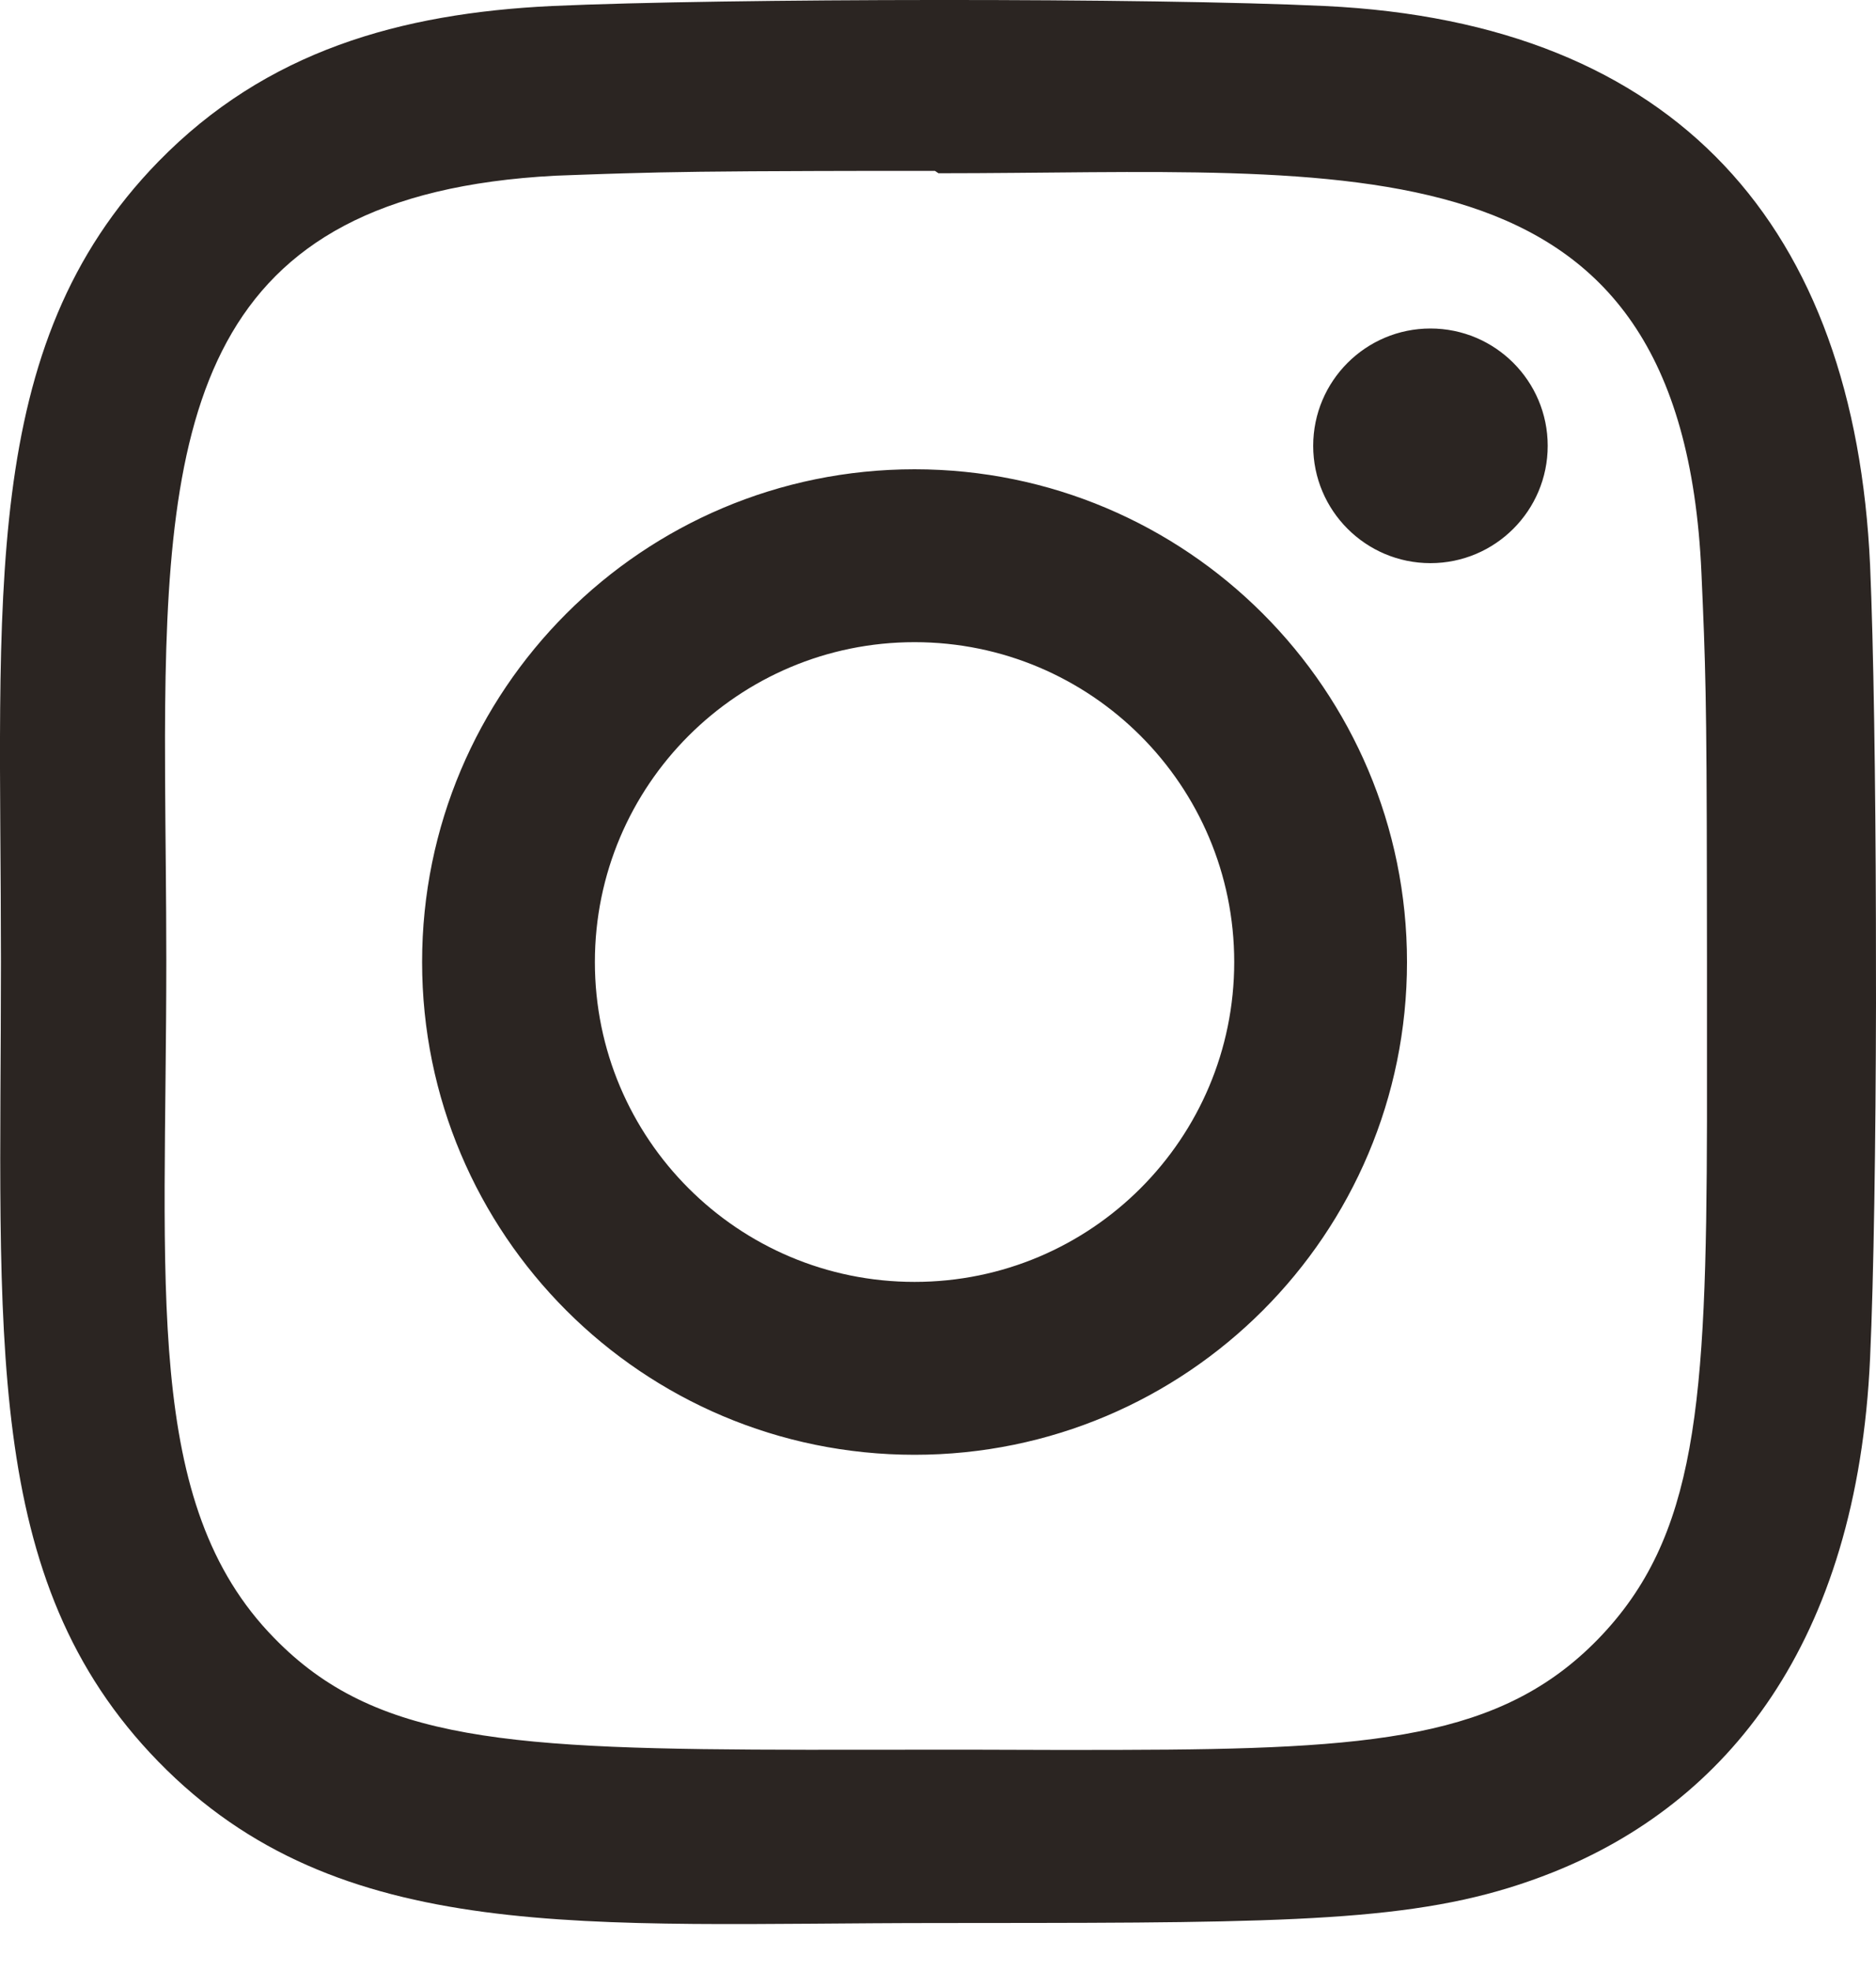<?xml version="1.0" encoding="UTF-8"?>
<svg width="20px" height="21px" viewBox="0 0 20 21" version="1.1" xmlns="http://www.w3.org/2000/svg" xmlns:xlink="http://www.w3.org/1999/xlink">
    <title>Instagram</title>
    <g id="Symbols" stroke="none" stroke-width="1" fill="none" fill-rule="evenodd">
        <g id="Footer" transform="translate(-1321, -272)" fill="#2B2522" fill-rule="nonzero">
            <path d="M1326.884,272.064 C1328.726,271.981 1333.284,271.976 1335.124,272.064 C1338.888,272.242 1340.772,274.424 1340.937,278.023 C1340.974,278.881 1340.995,280.314 1340.999,281.799 L1341,282.692 C1340.997,284.178 1340.976,285.61 1340.937,286.468 C1340.8,289.516 1339.402,291.214 1337.549,291.951 C1336.319,292.439 1335.115,292.484 1332.054,292.488 L1331.004,292.489 C1327.248,292.489 1324.619,292.748 1322.688,290.769 C1320.794,288.828 1321.01,286.233 1321.01,282.246 C1321.01,278.35 1320.764,275.694 1322.688,273.722 C1323.839,272.543 1325.266,272.142 1326.884,272.064 Z M1330.968,273.821 L1330.411,273.821 C1330.325,273.821 1330.241,273.821 1330.16,273.821 L1329.706,273.822 C1328.648,273.825 1328.14,273.832 1327.65,273.847 L1327.454,273.853 C1327.289,273.858 1327.118,273.865 1326.921,273.872 C1323.125,274.071 1322.766,276.4 1322.759,279.841 L1322.76,280.296 C1322.763,280.911 1322.773,281.558 1322.773,282.232 C1322.773,285.72 1322.519,288.02 1323.923,289.452 C1324.998,290.558 1326.426,290.639 1329.609,290.643 L1331.341,290.642 C1331.696,290.643 1332.033,290.644 1332.353,290.645 L1332.97,290.644 C1335.646,290.638 1337.004,290.523 1338.036,289.465 C1339.093,288.377 1339.191,286.963 1339.198,283.952 L1339.198,282.964 C1339.198,282.733 1339.198,282.493 1339.198,282.245 L1339.197,281.445 C1339.195,279.432 1339.182,279.07 1339.139,278.105 C1338.93,273.37 1335.446,273.846 1331.005,273.846 L1331.005,273.846 L1330.968,273.821 L1330.968,273.821 Z M1330.75,277 C1333.649,277 1336,279.349 1336,282.25 C1336,285.149 1333.651,287.5 1330.75,287.5 C1327.851,287.5 1325.5,285.151 1325.5,282.25 C1325.5,279.351 1327.849,277 1330.75,277 Z M1330.75,278.842 C1328.868,278.842 1327.342,280.368 1327.342,282.25 C1327.342,284.132 1328.867,285.658 1330.75,285.658 C1332.633,285.658 1334.158,284.132 1334.158,282.25 C1334.158,280.368 1332.632,278.842 1330.75,278.842 Z M1336.25,275.5 C1336.94,275.5 1337.5,276.06 1337.5,276.75 C1337.5,277.44 1336.94,278 1336.25,278 C1335.56,278 1335,277.44 1335,276.75 C1335,276.06 1335.56,275.5 1336.25,275.5 Z" id="Instagram"></path>
        </g>
    </g>
</svg>